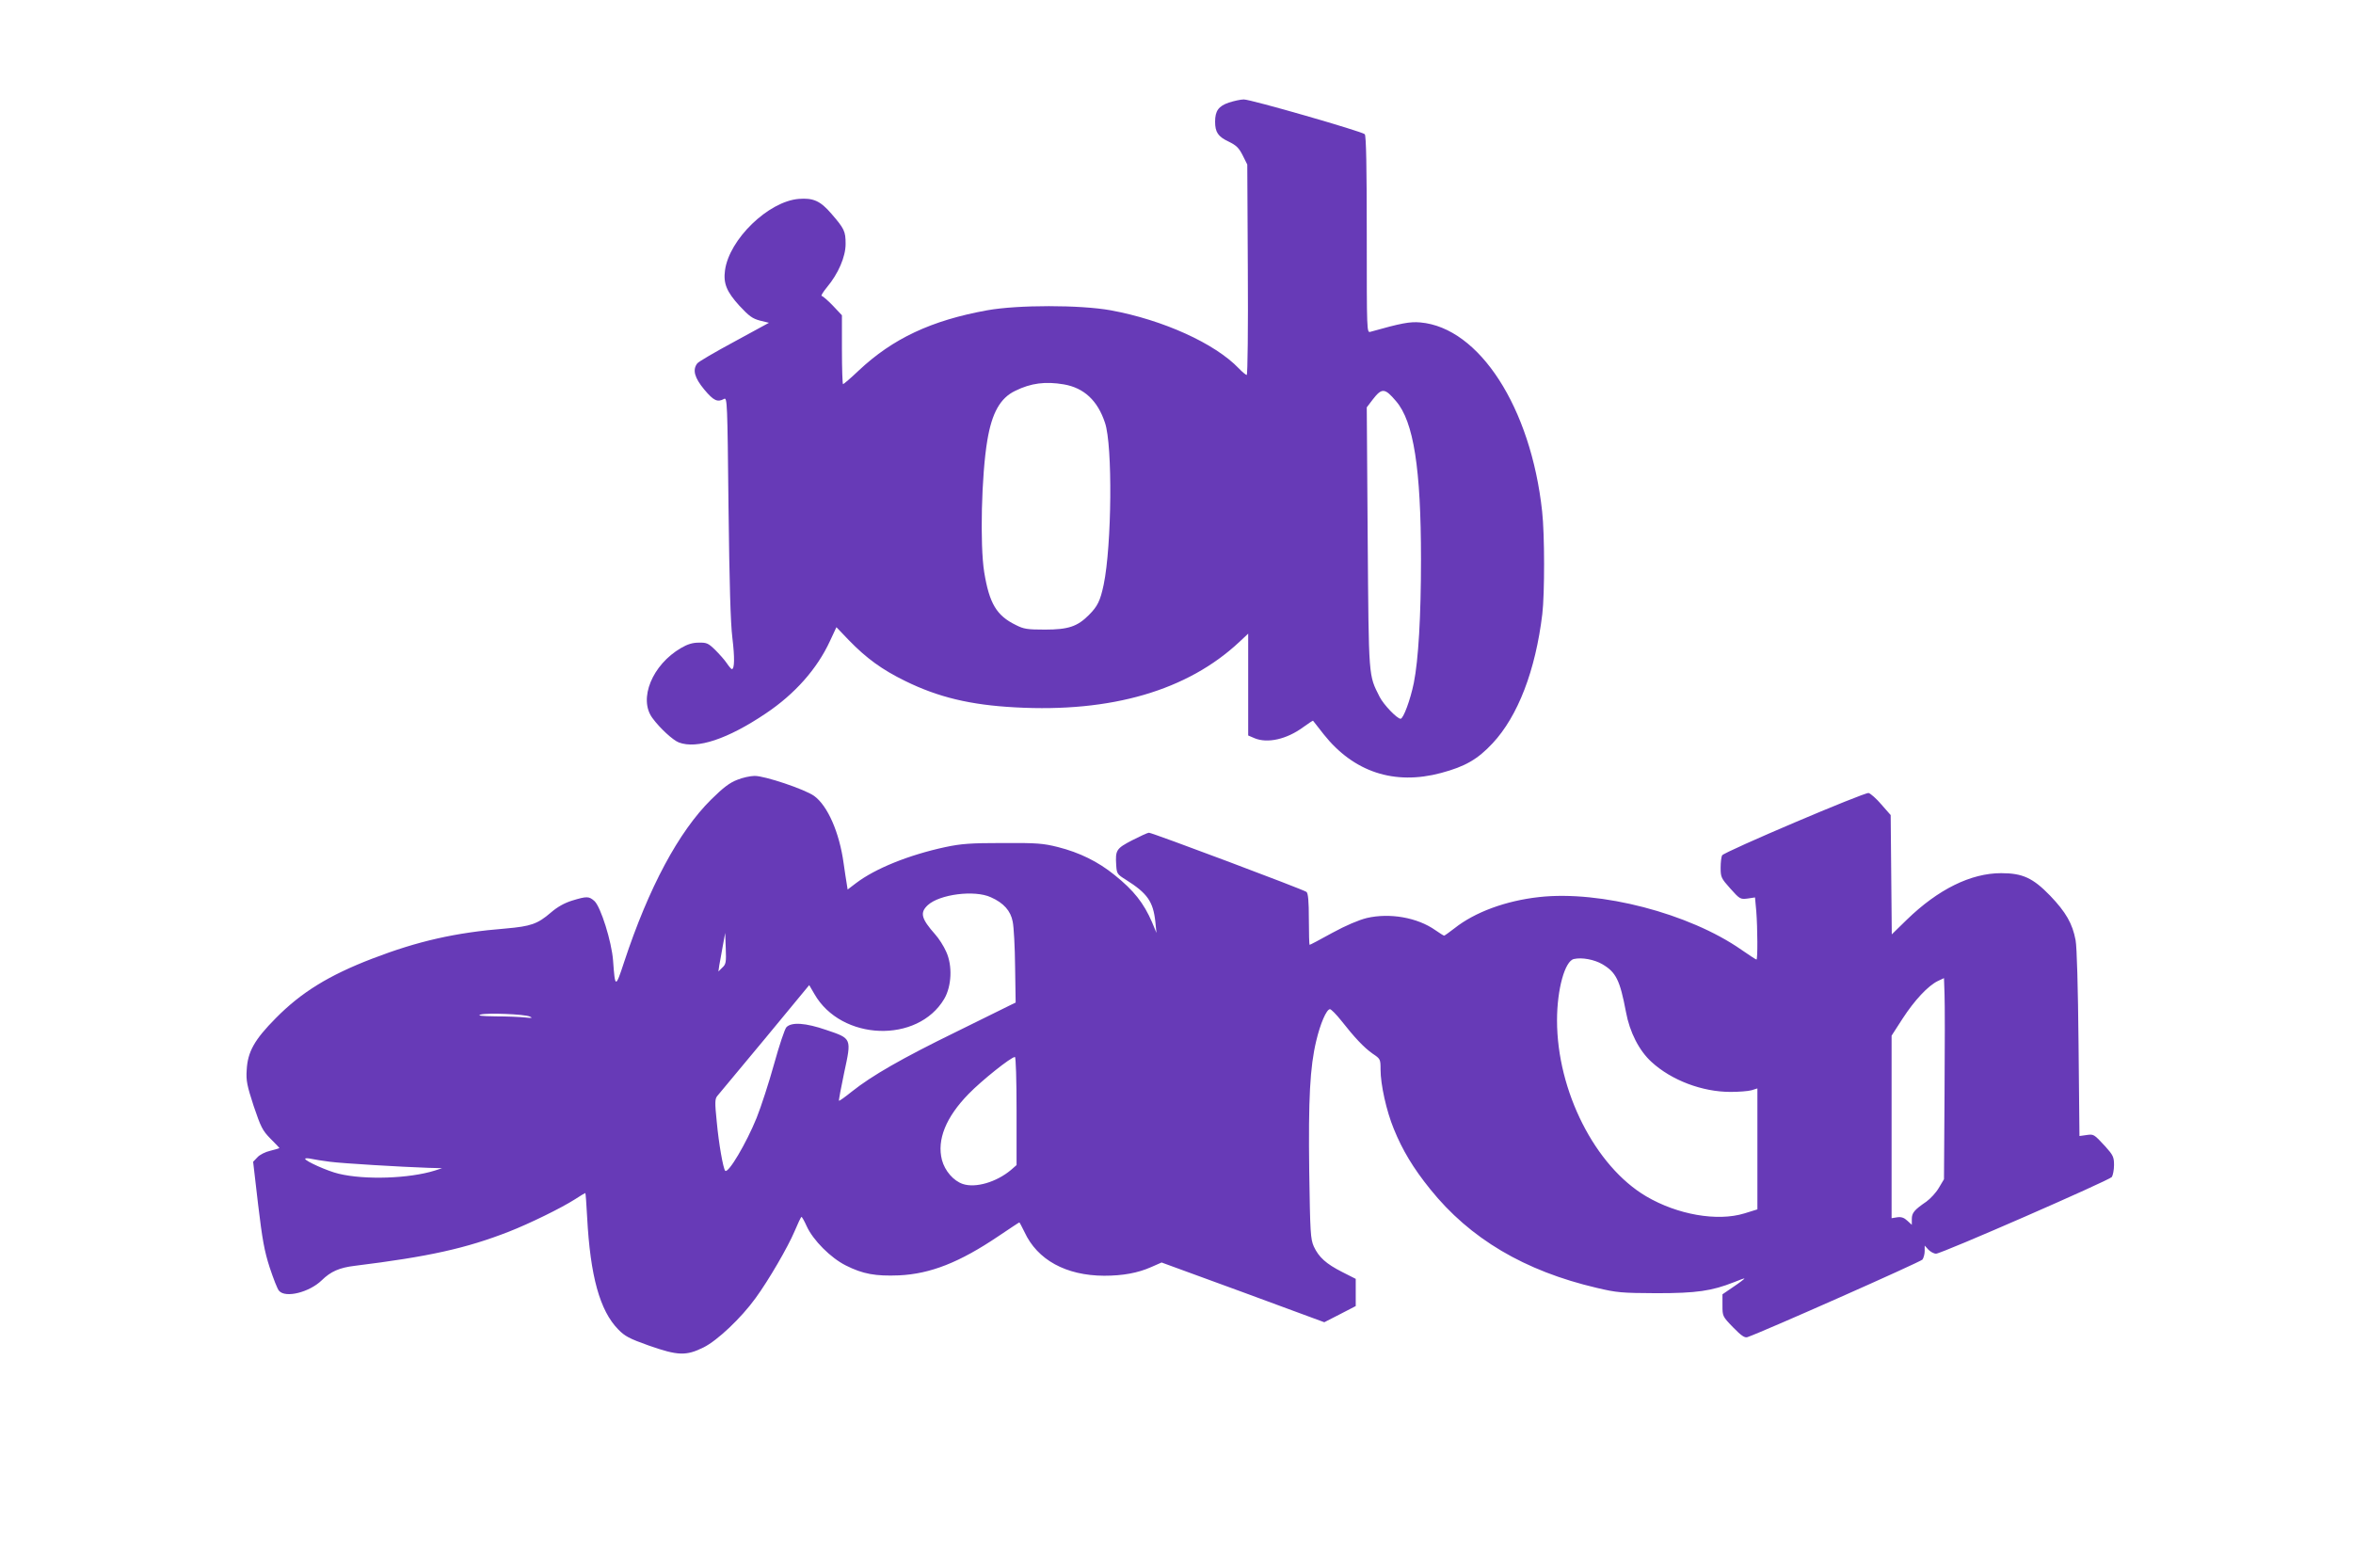 <?xml version="1.0" standalone="no"?>
<!DOCTYPE svg PUBLIC "-//W3C//DTD SVG 20010904//EN"
 "http://www.w3.org/TR/2001/REC-SVG-20010904/DTD/svg10.dtd">
<svg version="1.0" xmlns="http://www.w3.org/2000/svg"
 width="1280pt" height="853pt" viewBox="0 0 1280 853"
 preserveAspectRatio="xMidYMid meet">
<g transform="translate(0,853) scale(0.1,-0.1)"
fill="#673ab7" stroke="none">
<path d="M6685 7972 c-56 -19 -75 -45 -75 -104 0 -57 16 -81 73 -108 43 -21
56 -34 77 -75 l25 -50 3 -572 c2 -315 -1 -573 -6 -573 -4 0 -24 16 -43 36
-130 136 -413 264 -697 316 -167 30 -505 30 -672 0 -304 -55 -514 -154 -699
-328 -43 -41 -82 -74 -85 -74 -3 0 -6 84 -6 188 l0 187 -50 53 c-27 28 -55 52
-60 52 -6 0 7 21 29 48 61 73 101 165 101 235 0 69 -7 83 -77 164 -61 71 -99
87 -178 81 -166 -14 -378 -220 -401 -388 -10 -72 9 -117 78 -193 53 -57 71
-70 112 -81 l49 -12 -189 -103 c-104 -56 -195 -109 -201 -118 -27 -35 -15 -78
38 -142 51 -61 72 -71 108 -51 17 9 18 -19 24 -588 5 -424 11 -630 21 -712 13
-107 12 -170 -3 -170 -3 0 -16 15 -28 33 -12 18 -41 50 -63 72 -37 36 -46 40
-89 39 -34 0 -62 -9 -96 -29 -157 -91 -233 -277 -156 -381 41 -56 112 -121
144 -133 98 -37 265 18 473 158 157 105 279 242 349 394 l35 75 67 -70 c96
-99 181 -161 308 -223 179 -88 354 -130 597 -143 524 -29 938 92 1220 356 l48
45 0 -277 0 -277 35 -15 c70 -29 174 -6 264 60 29 21 53 37 54 35 2 -2 28 -36
58 -74 163 -205 384 -278 638 -210 131 35 199 74 281 162 137 147 233 395 270
703 13 110 13 434 -1 558 -61 565 -342 1000 -663 1028 -57 5 -104 -4 -271 -51
-20 -6 -20 -1 -20 529 0 362 -3 538 -11 546 -15 15 -622 190 -658 189 -17 0
-53 -8 -81 -17z m-898 -1533 c110 -19 184 -88 224 -209 42 -123 37 -666 -7
-880 -19 -89 -33 -118 -81 -166 -62 -62 -111 -79 -238 -79 -97 0 -116 3 -159
25 -105 51 -144 117 -172 287 -24 149 -15 529 17 718 25 149 70 230 152 269
85 42 164 52 264 35z m1807 -91 c96 -111 136 -367 136 -862 0 -308 -14 -546
-39 -671 -19 -93 -57 -195 -72 -195 -19 0 -92 76 -114 119 -61 122 -59 91 -65
865 l-5 710 32 42 c50 65 66 64 127 -8z"/>
<path d="M4011 4288 c-42 -16 -76 -42 -142 -107 -177 -175 -340 -479 -474
-885 -47 -143 -49 -143 -60 9 -8 104 -67 291 -101 323 -30 27 -42 27 -121 3
-42 -13 -80 -34 -116 -65 -73 -63 -110 -75 -245 -87 -275 -22 -480 -69 -727
-164 -237 -91 -387 -184 -525 -324 -116 -117 -153 -183 -158 -282 -4 -58 2
-85 38 -196 39 -115 48 -133 91 -177 27 -27 49 -50 49 -51 0 -2 -22 -8 -49
-15 -27 -6 -59 -22 -71 -36 l-23 -24 27 -232 c23 -192 34 -253 63 -343 20 -60
42 -118 51 -127 35 -41 165 -8 232 57 49 48 96 69 180 79 404 50 606 95 839
186 112 44 282 127 359 176 29 19 54 34 56 34 2 0 6 -60 10 -132 17 -320 69
-508 169 -610 36 -37 60 -50 167 -88 157 -55 202 -57 297 -10 75 37 205 160
283 268 71 97 176 278 212 363 18 43 35 79 38 79 3 0 16 -23 28 -50 35 -77
131 -173 213 -214 93 -47 162 -59 289 -54 171 8 329 70 541 213 61 41 112 75
114 75 2 0 14 -24 28 -52 70 -152 226 -237 433 -238 102 0 184 15 256 47 l57
25 443 -162 442 -163 86 44 85 44 0 74 0 74 -73 37 c-89 45 -128 81 -155 139
-18 41 -20 73 -25 410 -5 394 4 566 38 708 22 94 56 173 75 173 6 0 34 -28 61
-62 73 -93 124 -147 171 -180 42 -28 43 -30 43 -86 0 -82 32 -226 72 -323 47
-116 106 -214 198 -328 216 -269 513 -445 906 -537 110 -26 135 -28 324 -29
220 0 301 12 423 60 31 13 57 22 57 20 0 -2 -27 -23 -60 -45 l-60 -41 0 -60
c0 -59 0 -60 58 -120 45 -46 63 -58 78 -53 89 31 942 409 952 422 6 9 12 29
12 46 l0 30 20 -22 c12 -12 30 -22 42 -22 30 0 940 398 956 417 6 9 12 39 12
65 0 44 -5 54 -47 101 -64 69 -63 68 -105 62 l-36 -5 -5 503 c-3 307 -9 525
-16 562 -17 91 -53 153 -138 242 -94 97 -150 123 -267 123 -165 0 -343 -88
-513 -253 l-82 -80 -3 325 -3 324 -50 57 c-27 32 -59 60 -70 63 -22 5 -784
-319 -797 -339 -4 -7 -8 -37 -8 -67 0 -52 3 -58 53 -114 51 -57 54 -59 94 -54
l40 6 7 -76 c7 -91 8 -262 1 -262 -3 0 -40 24 -83 54 -283 197 -766 323 -1099
286 -182 -20 -350 -82 -461 -170 -28 -22 -54 -40 -56 -40 -3 0 -25 14 -48 30
-98 69 -248 95 -373 66 -44 -11 -113 -40 -188 -81 -65 -36 -120 -65 -123 -65
-2 0 -4 62 -4 139 0 99 -4 142 -13 149 -14 12 -839 322 -857 322 -7 0 -48 -19
-91 -41 -87 -45 -92 -54 -87 -135 3 -47 5 -50 53 -80 117 -74 148 -118 160
-229 l6 -60 -24 58 c-45 104 -99 173 -204 257 -90 73 -190 122 -308 152 -80
20 -113 23 -300 22 -177 0 -226 -4 -312 -22 -200 -43 -382 -117 -486 -196
l-46 -35 -5 32 c-3 18 -11 68 -17 112 -23 167 -87 312 -160 365 -50 36 -270
110 -324 109 -22 0 -65 -9 -94 -21z m1379 -639 c70 -31 108 -74 119 -133 6
-28 12 -139 13 -245 l3 -195 -25 -12 c-14 -7 -149 -74 -300 -148 -293 -143
-458 -238 -566 -324 -36 -29 -68 -52 -70 -50 -2 2 11 71 28 152 41 189 42 186
-97 233 -113 39 -189 44 -217 15 -9 -9 -39 -99 -67 -200 -28 -101 -71 -233
-95 -293 -56 -138 -154 -304 -171 -288 -11 12 -35 147 -46 267 -11 106 -10
124 3 140 8 9 124 149 258 310 l242 293 28 -48 c146 -256 563 -271 707 -26 40
69 45 181 10 256 -13 30 -40 72 -59 93 -77 87 -85 119 -41 160 64 59 254 84
343 43z m-1461 -383 l-21 -21 5 35 c4 19 12 67 19 105 l13 70 3 -84 c3 -76 1
-87 -19 -105z m4787 19 c75 -44 96 -86 129 -260 20 -110 72 -211 139 -272 109
-100 276 -163 430 -163 45 0 96 4 114 9 l32 10 0 -329 0 -329 -71 -22 c-147
-45 -364 -7 -534 93 -278 164 -485 573 -485 957 0 170 43 324 92 334 43 10
111 -3 154 -28z m1862 -710 l-3 -460 -28 -47 c-15 -26 -46 -59 -68 -75 -66
-45 -79 -61 -79 -95 l0 -31 -24 22 c-18 17 -33 22 -55 19 l-31 -5 0 497 0 496
60 93 c65 100 138 178 191 204 l34 16 3 -87 c2 -48 2 -294 0 -547z m-7696 425
c18 -8 12 -9 -26 -5 -27 3 -99 6 -160 6 -78 1 -102 4 -81 10 38 10 237 2 267
-11z m2648 -514 l0 -294 -31 -27 c-79 -66 -192 -99 -261 -76 -51 17 -98 71
-114 131 -28 109 21 232 145 359 71 73 231 201 252 201 5 0 9 -123 9 -294z
m-3735 -276 c69 -9 388 -28 535 -33 l75 -2 -40 -13 c-137 -43 -379 -52 -523
-17 -60 14 -182 69 -182 81 0 4 15 4 33 0 17 -4 64 -11 102 -16z"/>
</g>
</svg>
